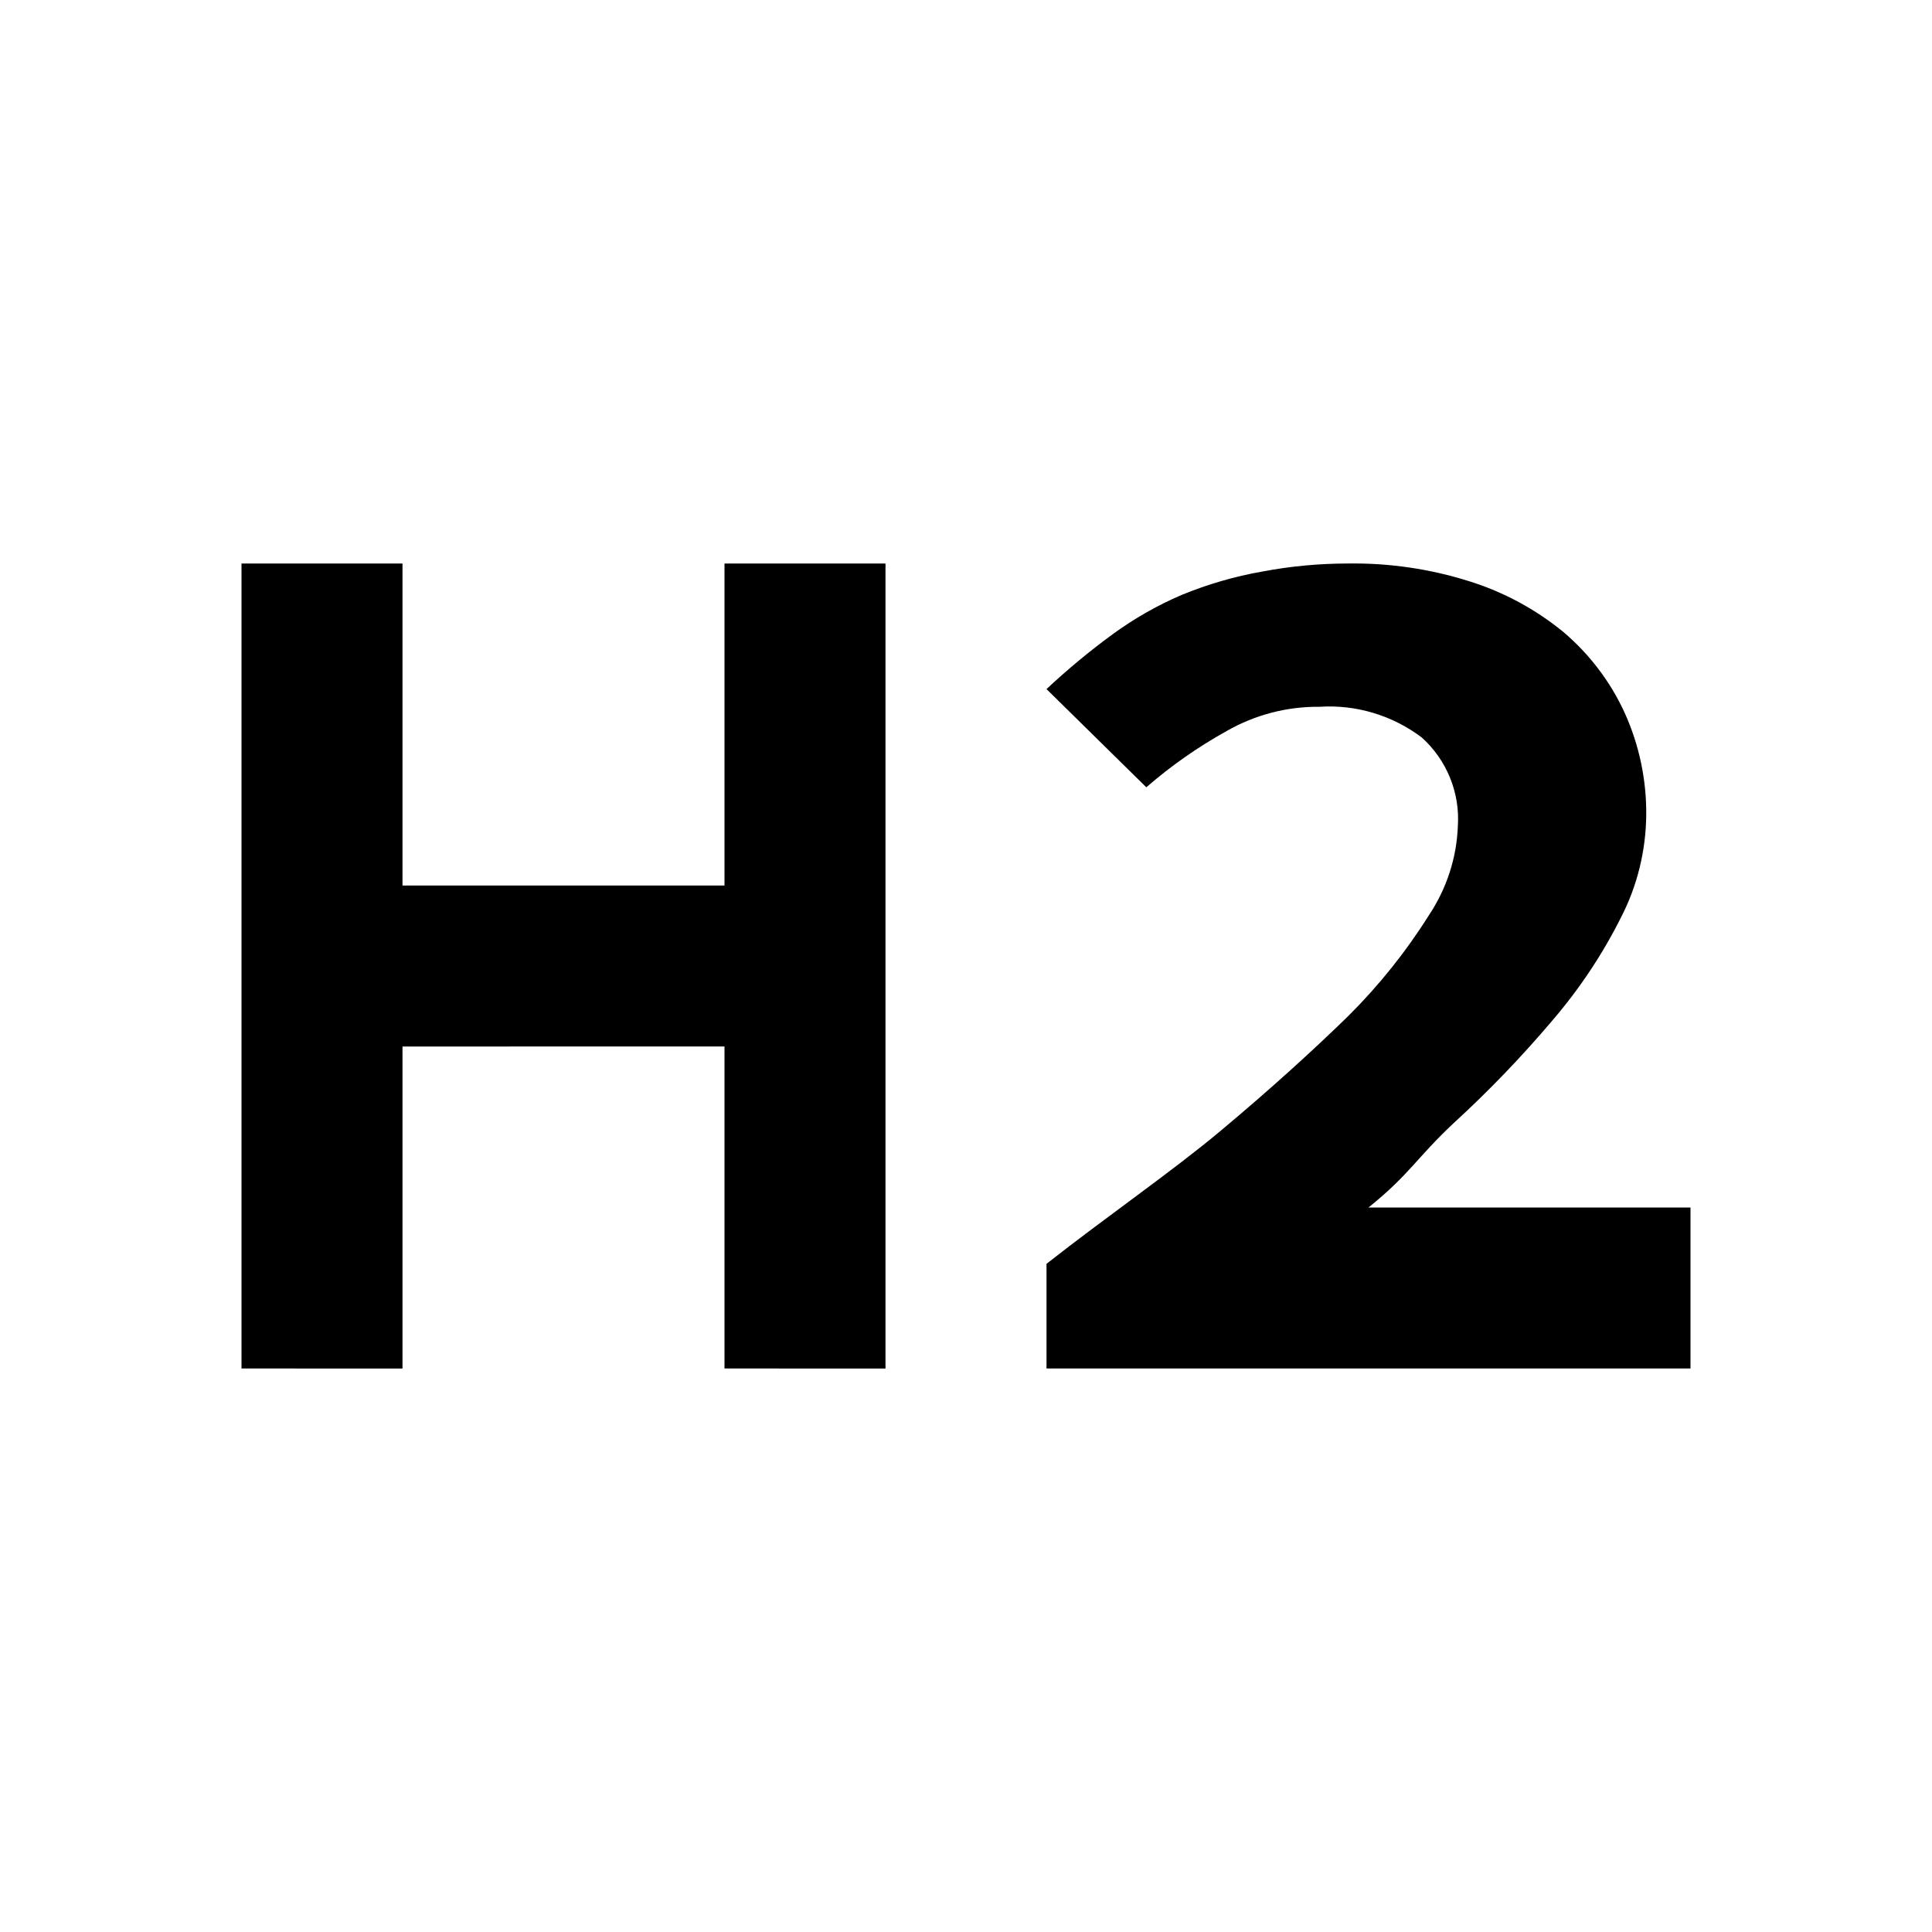 <svg xmlns="http://www.w3.org/2000/svg" viewBox="0 0 24 24">
  <rect x="0" fill="none" width="24" height="24"/>
  <g>
    <path d="M9 7h2v10H9v-4H5v4H3V7h2v4h4V7zm8 8c.51-.41.6-.62 1.06-1.05.437-.4.848-.828 1.23-1.28.334-.39.62-.82.85-1.28.2-.39.305-.822.31-1.26.005-.44-.087-.878-.27-1.28-.177-.385-.437-.726-.76-1-.346-.283-.743-.497-1.17-.63-.485-.153-.99-.227-1.5-.22-.36 0-.717.033-1.07.1-.343.06-.678.158-1 .29-.304.13-.593.295-.86.49-.287.21-.56.437-.82.68l1.24 1.22c.308-.268.643-.502 1-.7.35-.2.747-.304 1.15-.3.455-.03.906.106 1.27.38.31.278.477.684.45 1.1-.014.396-.14.78-.36 1.11-.285.453-.62.872-1 1.25-.44.43-.98.92-1.59 1.43-.61.51-1.41 1.06-2.16 1.65V17h8v-2h-4z"/>
  </g>
</svg>
